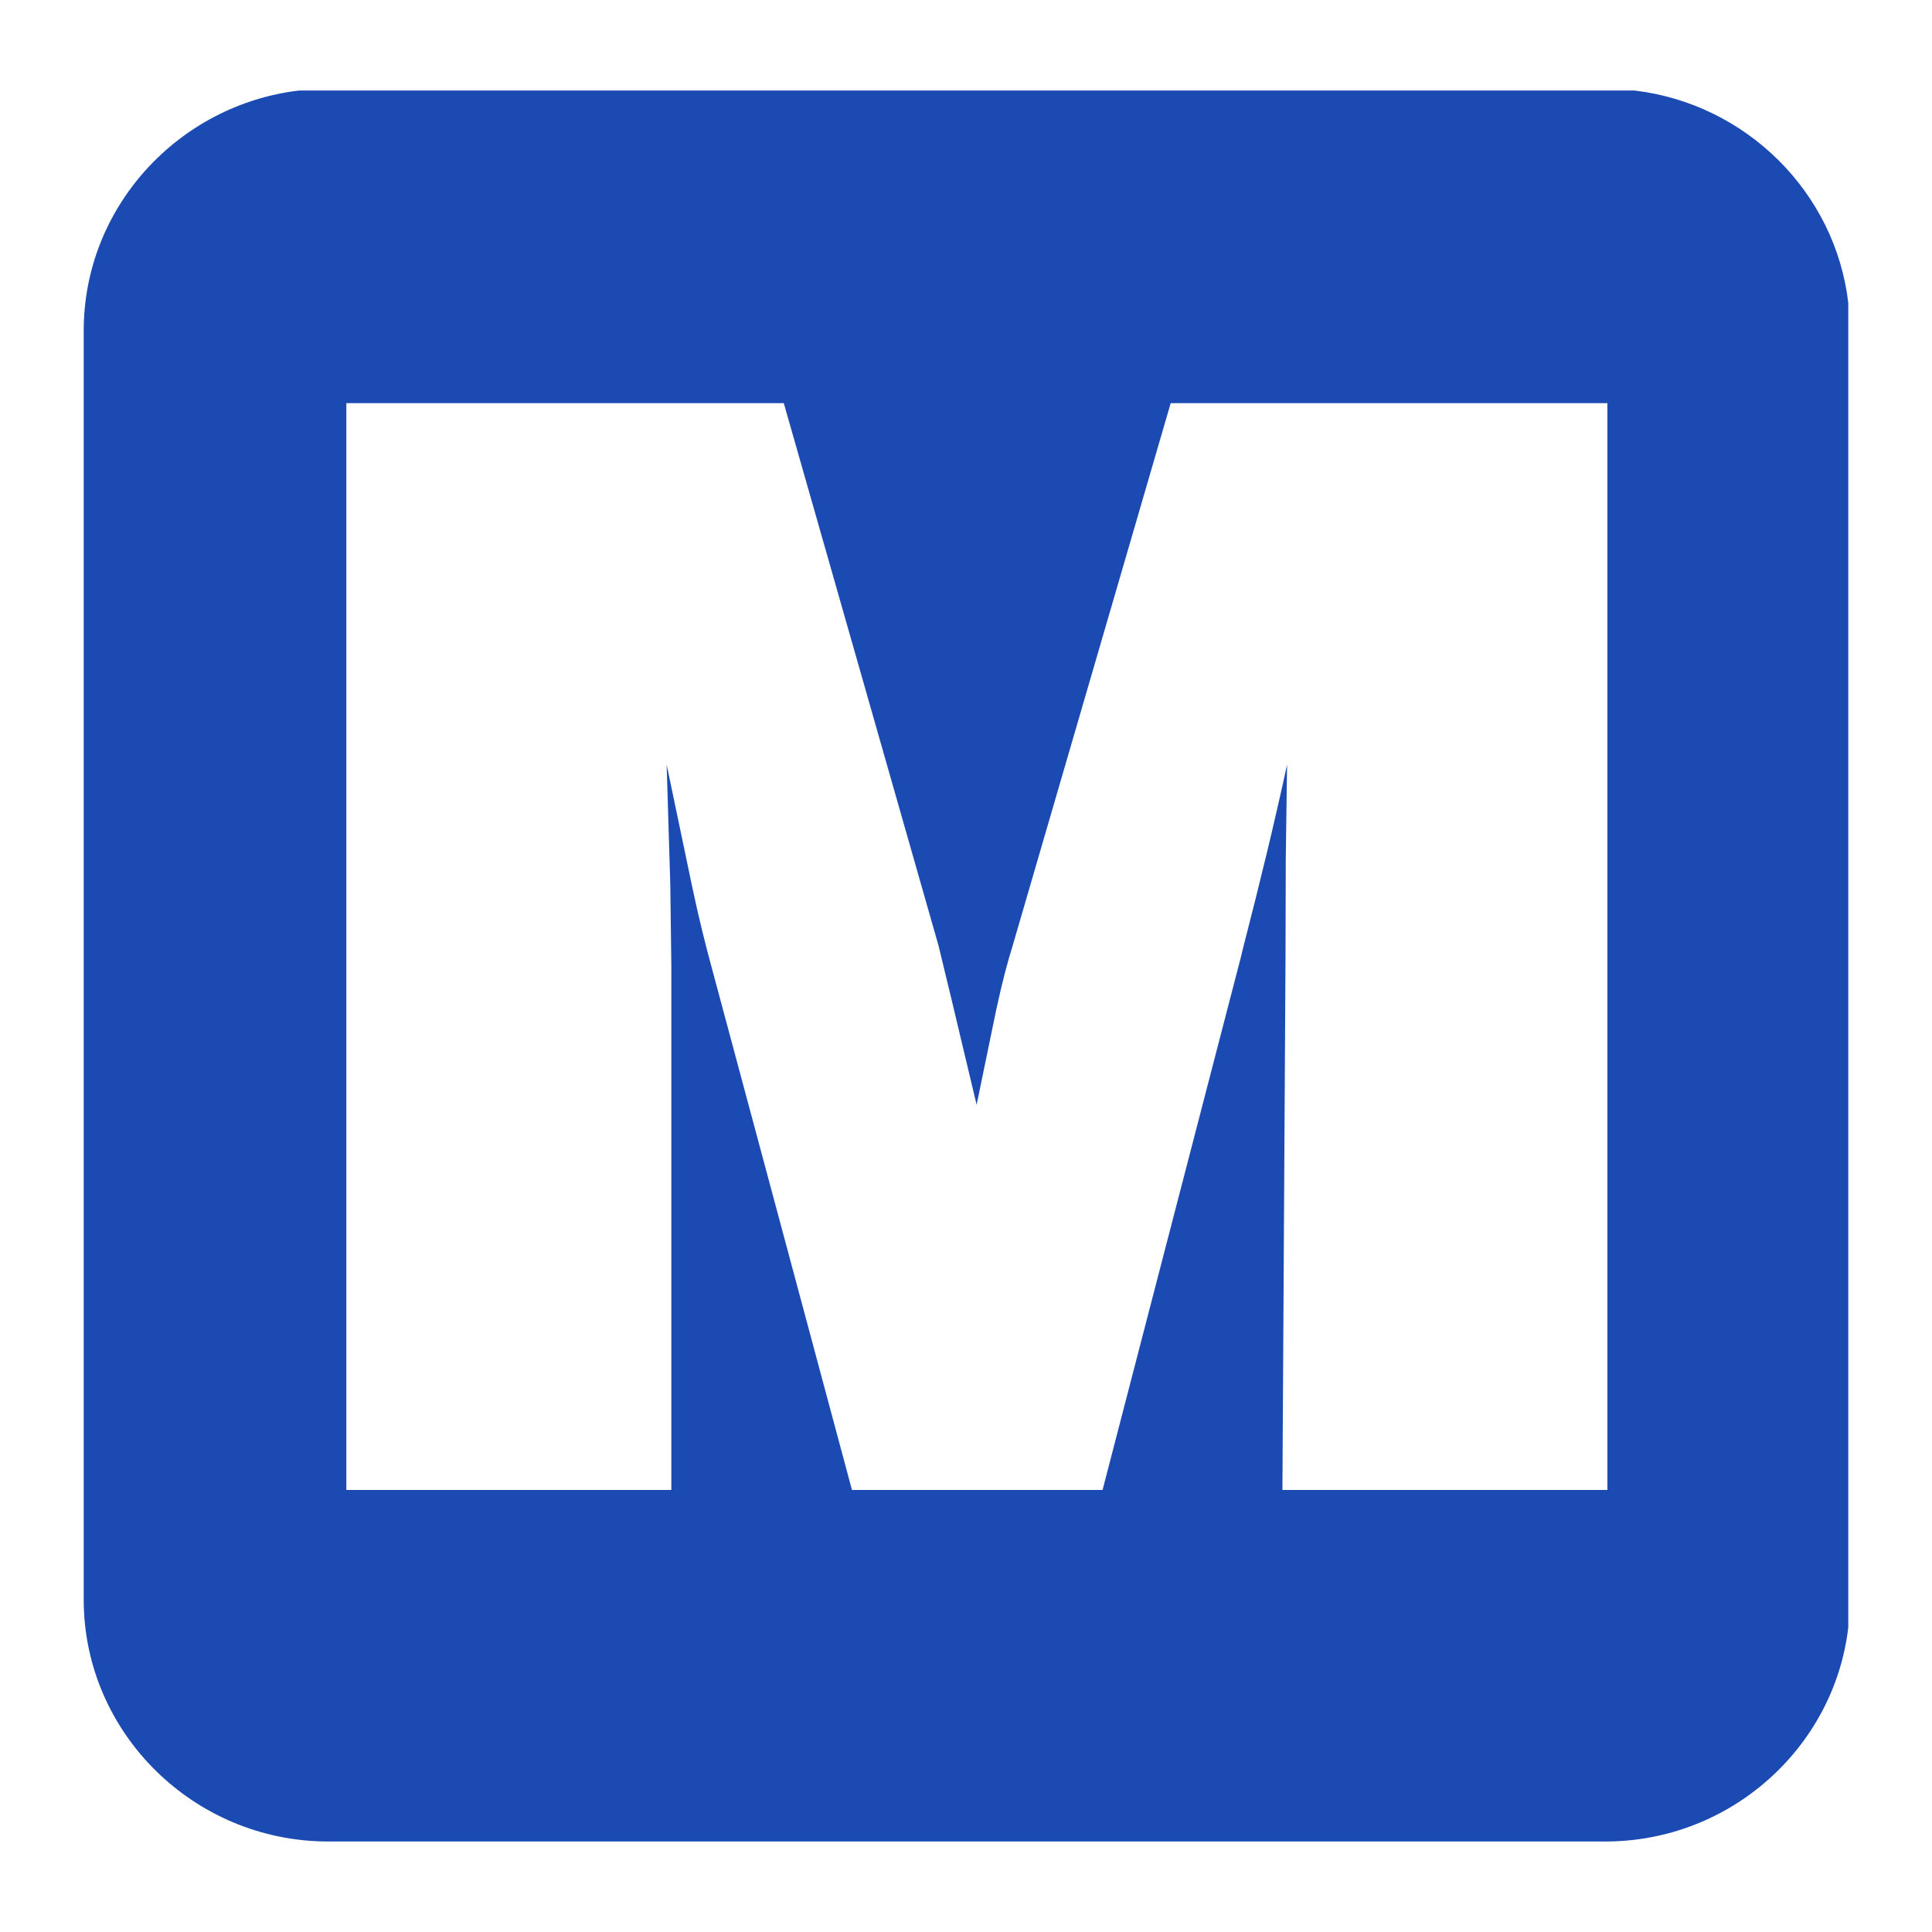 <svg xmlns="http://www.w3.org/2000/svg" version="1.1" xmlns:xlink="http://www.w3.org/1999/xlink" xmlns:svgjs="http://svgjs.dev/svgjs" width="300" height="300"><svg width="300" height="300" viewBox="0 0 300 300" fill="none" xmlns="http://www.w3.org/2000/svg">
<path fill-rule="evenodd" clip-rule="evenodd" d="M287 47.036C285.001 29.86 271.152 16.112 253.8 14.053H46.448C27.674 16.281 13 32.193 13 51.325V248.407C13 269.055 30.087 285.947 50.971 285.947H249.277C268.694 285.947 284.83 271.344 287 252.697V47.036ZM249.592 62.604H181.785L157.159 147.139C156.476 149.292 155.627 152.498 154.708 156.724L151.649 171.547L147.624 154.651L145.73 146.825L121.707 62.604H53.781V231.361H104.244V149.917L104.084 137.399L103.518 118.738L107.544 137.988C108.552 142.717 109.594 146.905 110.603 150.579L132.293 231.361H171.205L192.653 148.744L193.012 147.255C195.67 136.97 197.965 127.464 199.856 118.738L199.653 133.566L199.615 148.31L199.134 231.361H249.592V62.604Z" fill="#1B4AB2"></path>
</svg><style>@media (prefers-color-scheme: light) { :root { filter: none; } }
@media (prefers-color-scheme: dark) { :root { filter: none; } }
</style></svg>